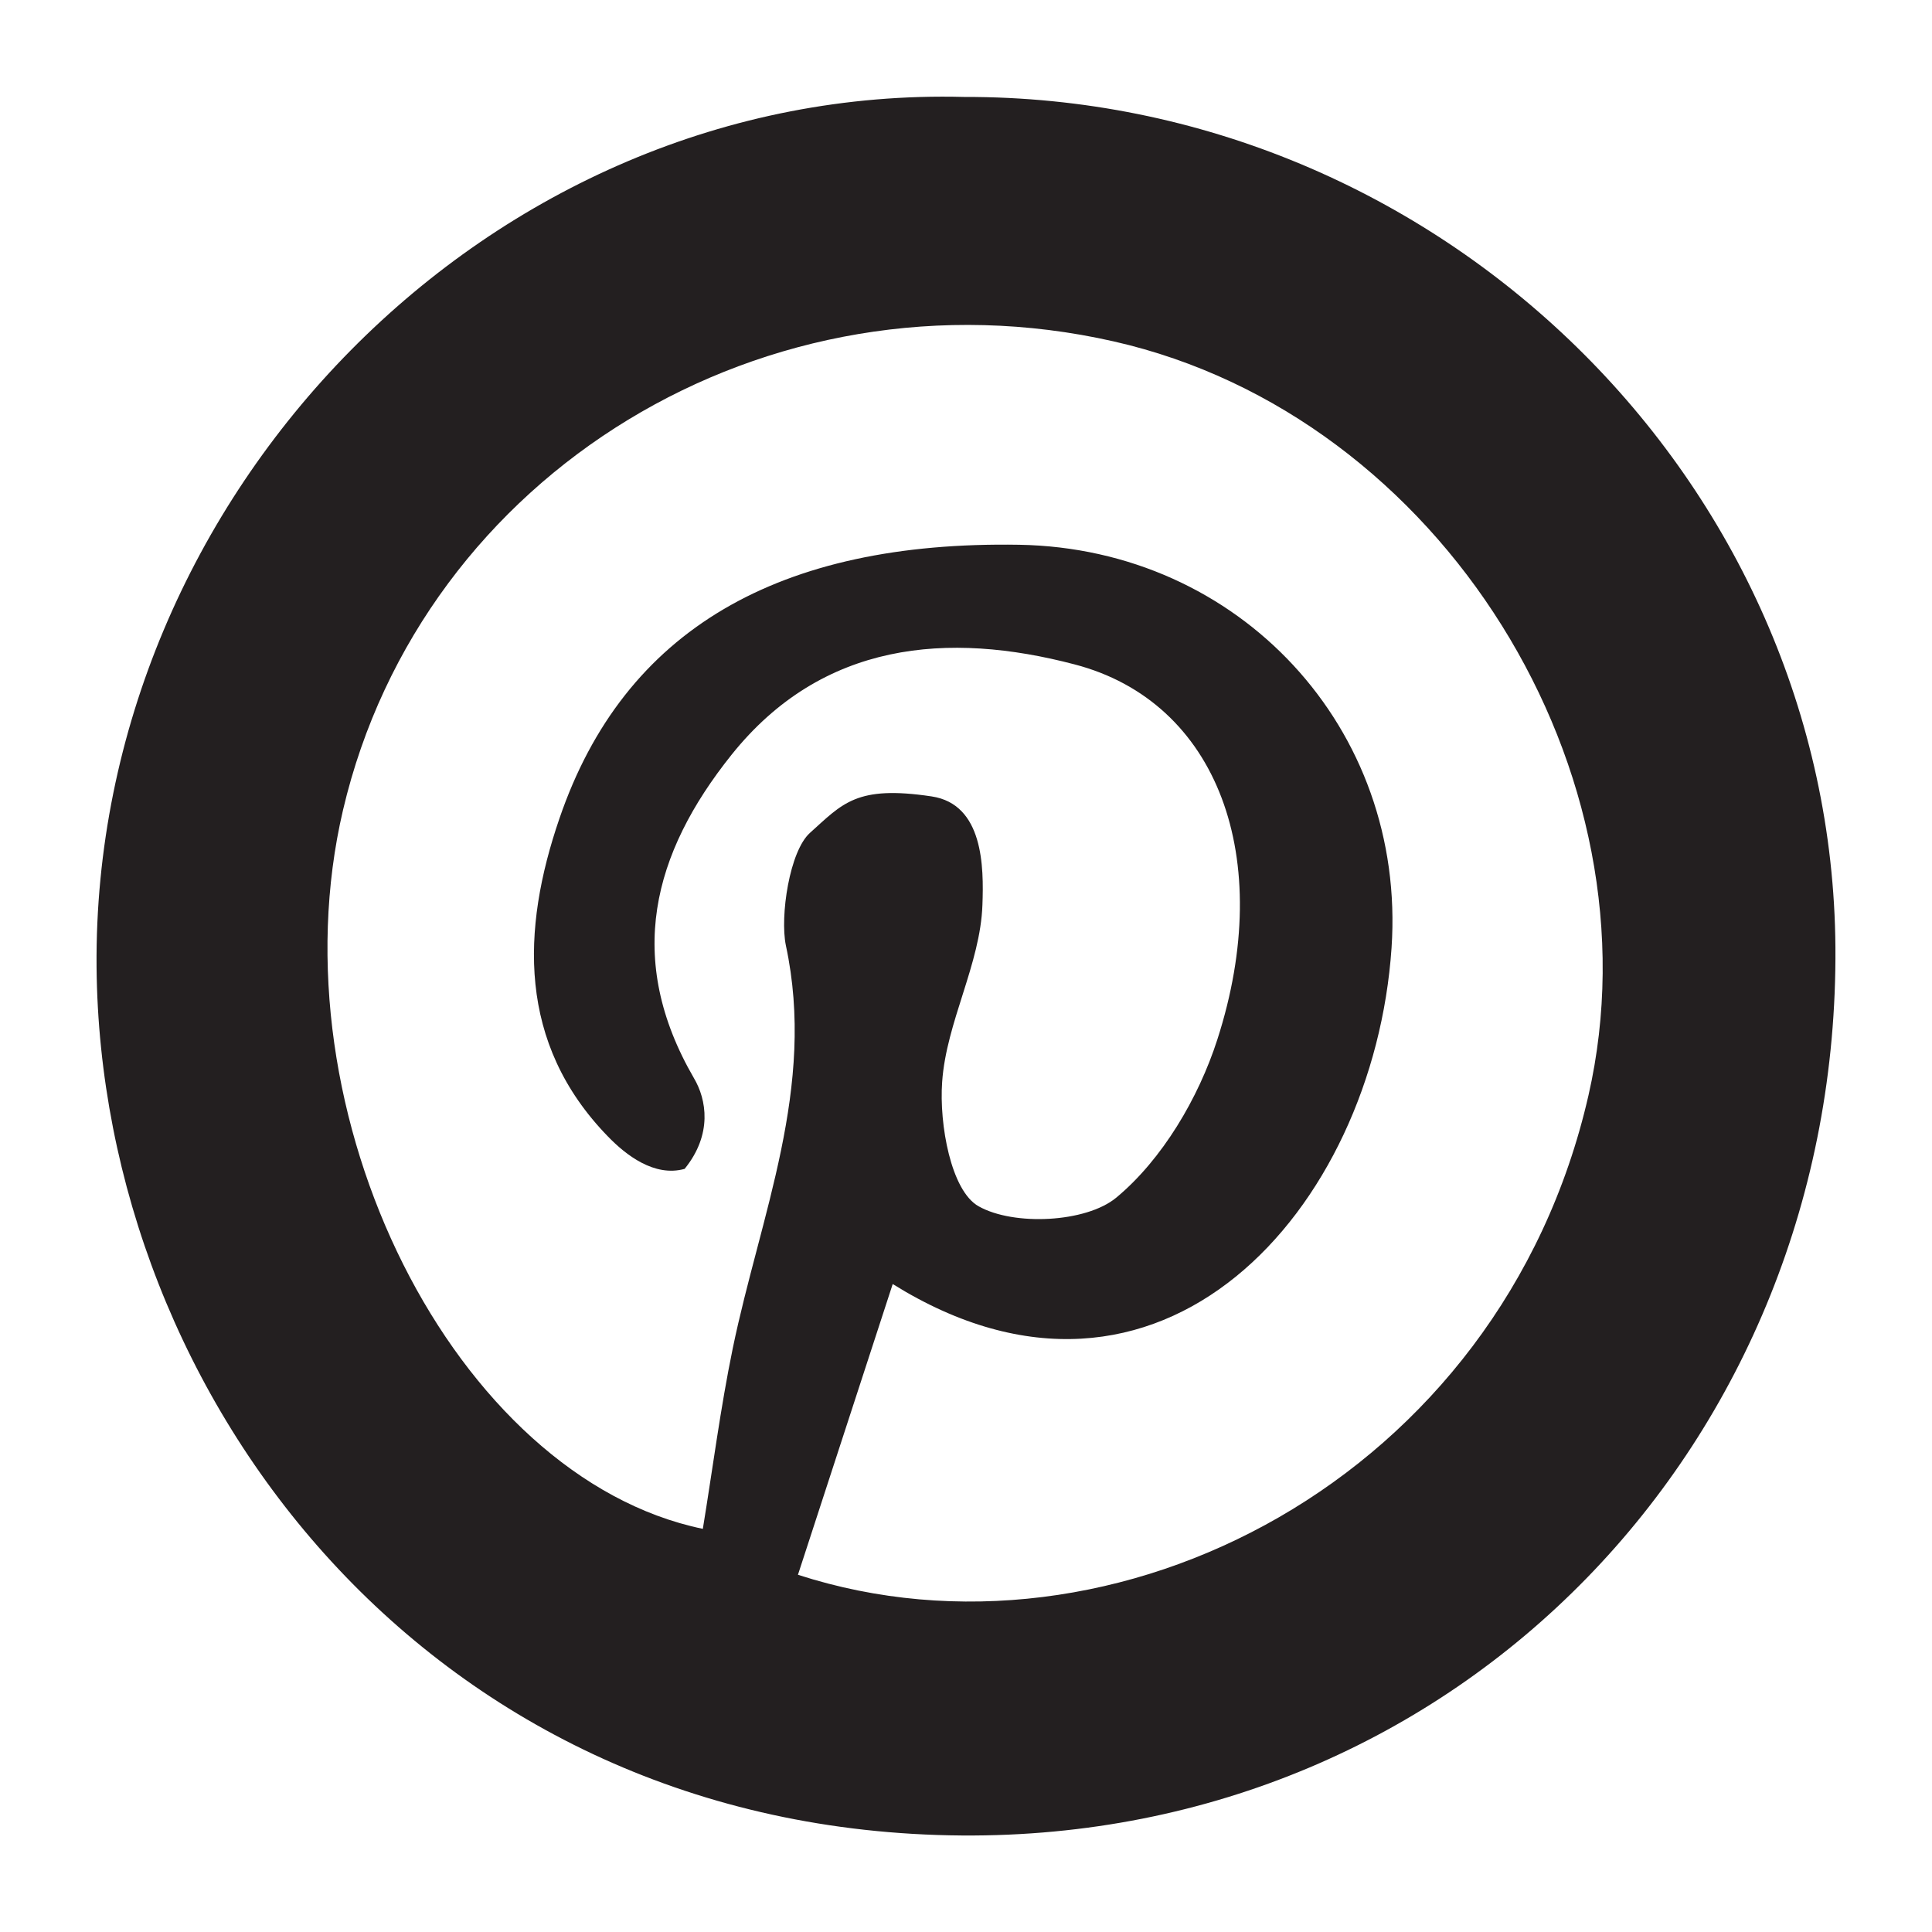 <?xml version="1.0" encoding="UTF-8" standalone="no"?>
<!DOCTYPE svg PUBLIC "-//W3C//DTD SVG 1.1//EN" "http://www.w3.org/Graphics/SVG/1.1/DTD/svg11.dtd">
<svg width="100%" height="100%" viewBox="0 0 100 100" version="1.1" xmlns="http://www.w3.org/2000/svg" xmlns:xlink="http://www.w3.org/1999/xlink" xml:space="preserve" style="fill-rule:evenodd;clip-rule:evenodd;stroke-linejoin:round;stroke-miterlimit:1.414;">
    <g id="Layer-1" transform="matrix(6.078,0,0,6.095,-126.998,-122.447)">
        <path d="M27.69,33.463C30.385,34.334 33.677,32.645 34.422,29.392C35.049,26.654 33.174,23.621 30.379,22.989C27.429,22.322 24.49,24.104 23.816,26.968C23.208,29.554 24.77,32.637 26.88,33.073C26.964,32.562 27.03,32.047 27.135,31.539C27.369,30.411 27.847,29.323 27.587,28.118C27.536,27.87 27.618,27.317 27.793,27.162C28.071,26.913 28.187,26.757 28.828,26.853C29.27,26.919 29.273,27.452 29.261,27.774C29.244,28.277 28.953,28.771 28.918,29.278C28.892,29.637 28.993,30.203 29.229,30.334C29.528,30.502 30.142,30.473 30.4,30.261C30.793,29.936 31.101,29.414 31.261,28.919C31.761,27.375 31.264,26.049 30.046,25.732C28.97,25.45 27.898,25.535 27.124,26.5C26.453,27.337 26.214,28.232 26.805,29.247C26.911,29.426 26.964,29.722 26.725,30.016C26.467,30.088 26.223,29.897 26.071,29.74C25.301,28.95 25.334,27.984 25.659,27.04C26.209,25.435 27.531,24.682 29.574,24.716C31.447,24.748 32.872,26.274 32.745,28.14C32.593,30.36 30.778,32.411 28.497,30.994C28.232,31.805 27.969,32.609 27.69,33.463M29.106,20.913C33.151,20.904 36.496,24.178 36.525,28.134C36.555,32.333 33.325,35.708 29.086,35.677C24.562,35.643 21.749,31.965 21.717,28.3C21.684,24.291 25.063,20.807 29.106,20.913" style="fill:rgb(35,31,32);"/>
    </g>
</svg>
